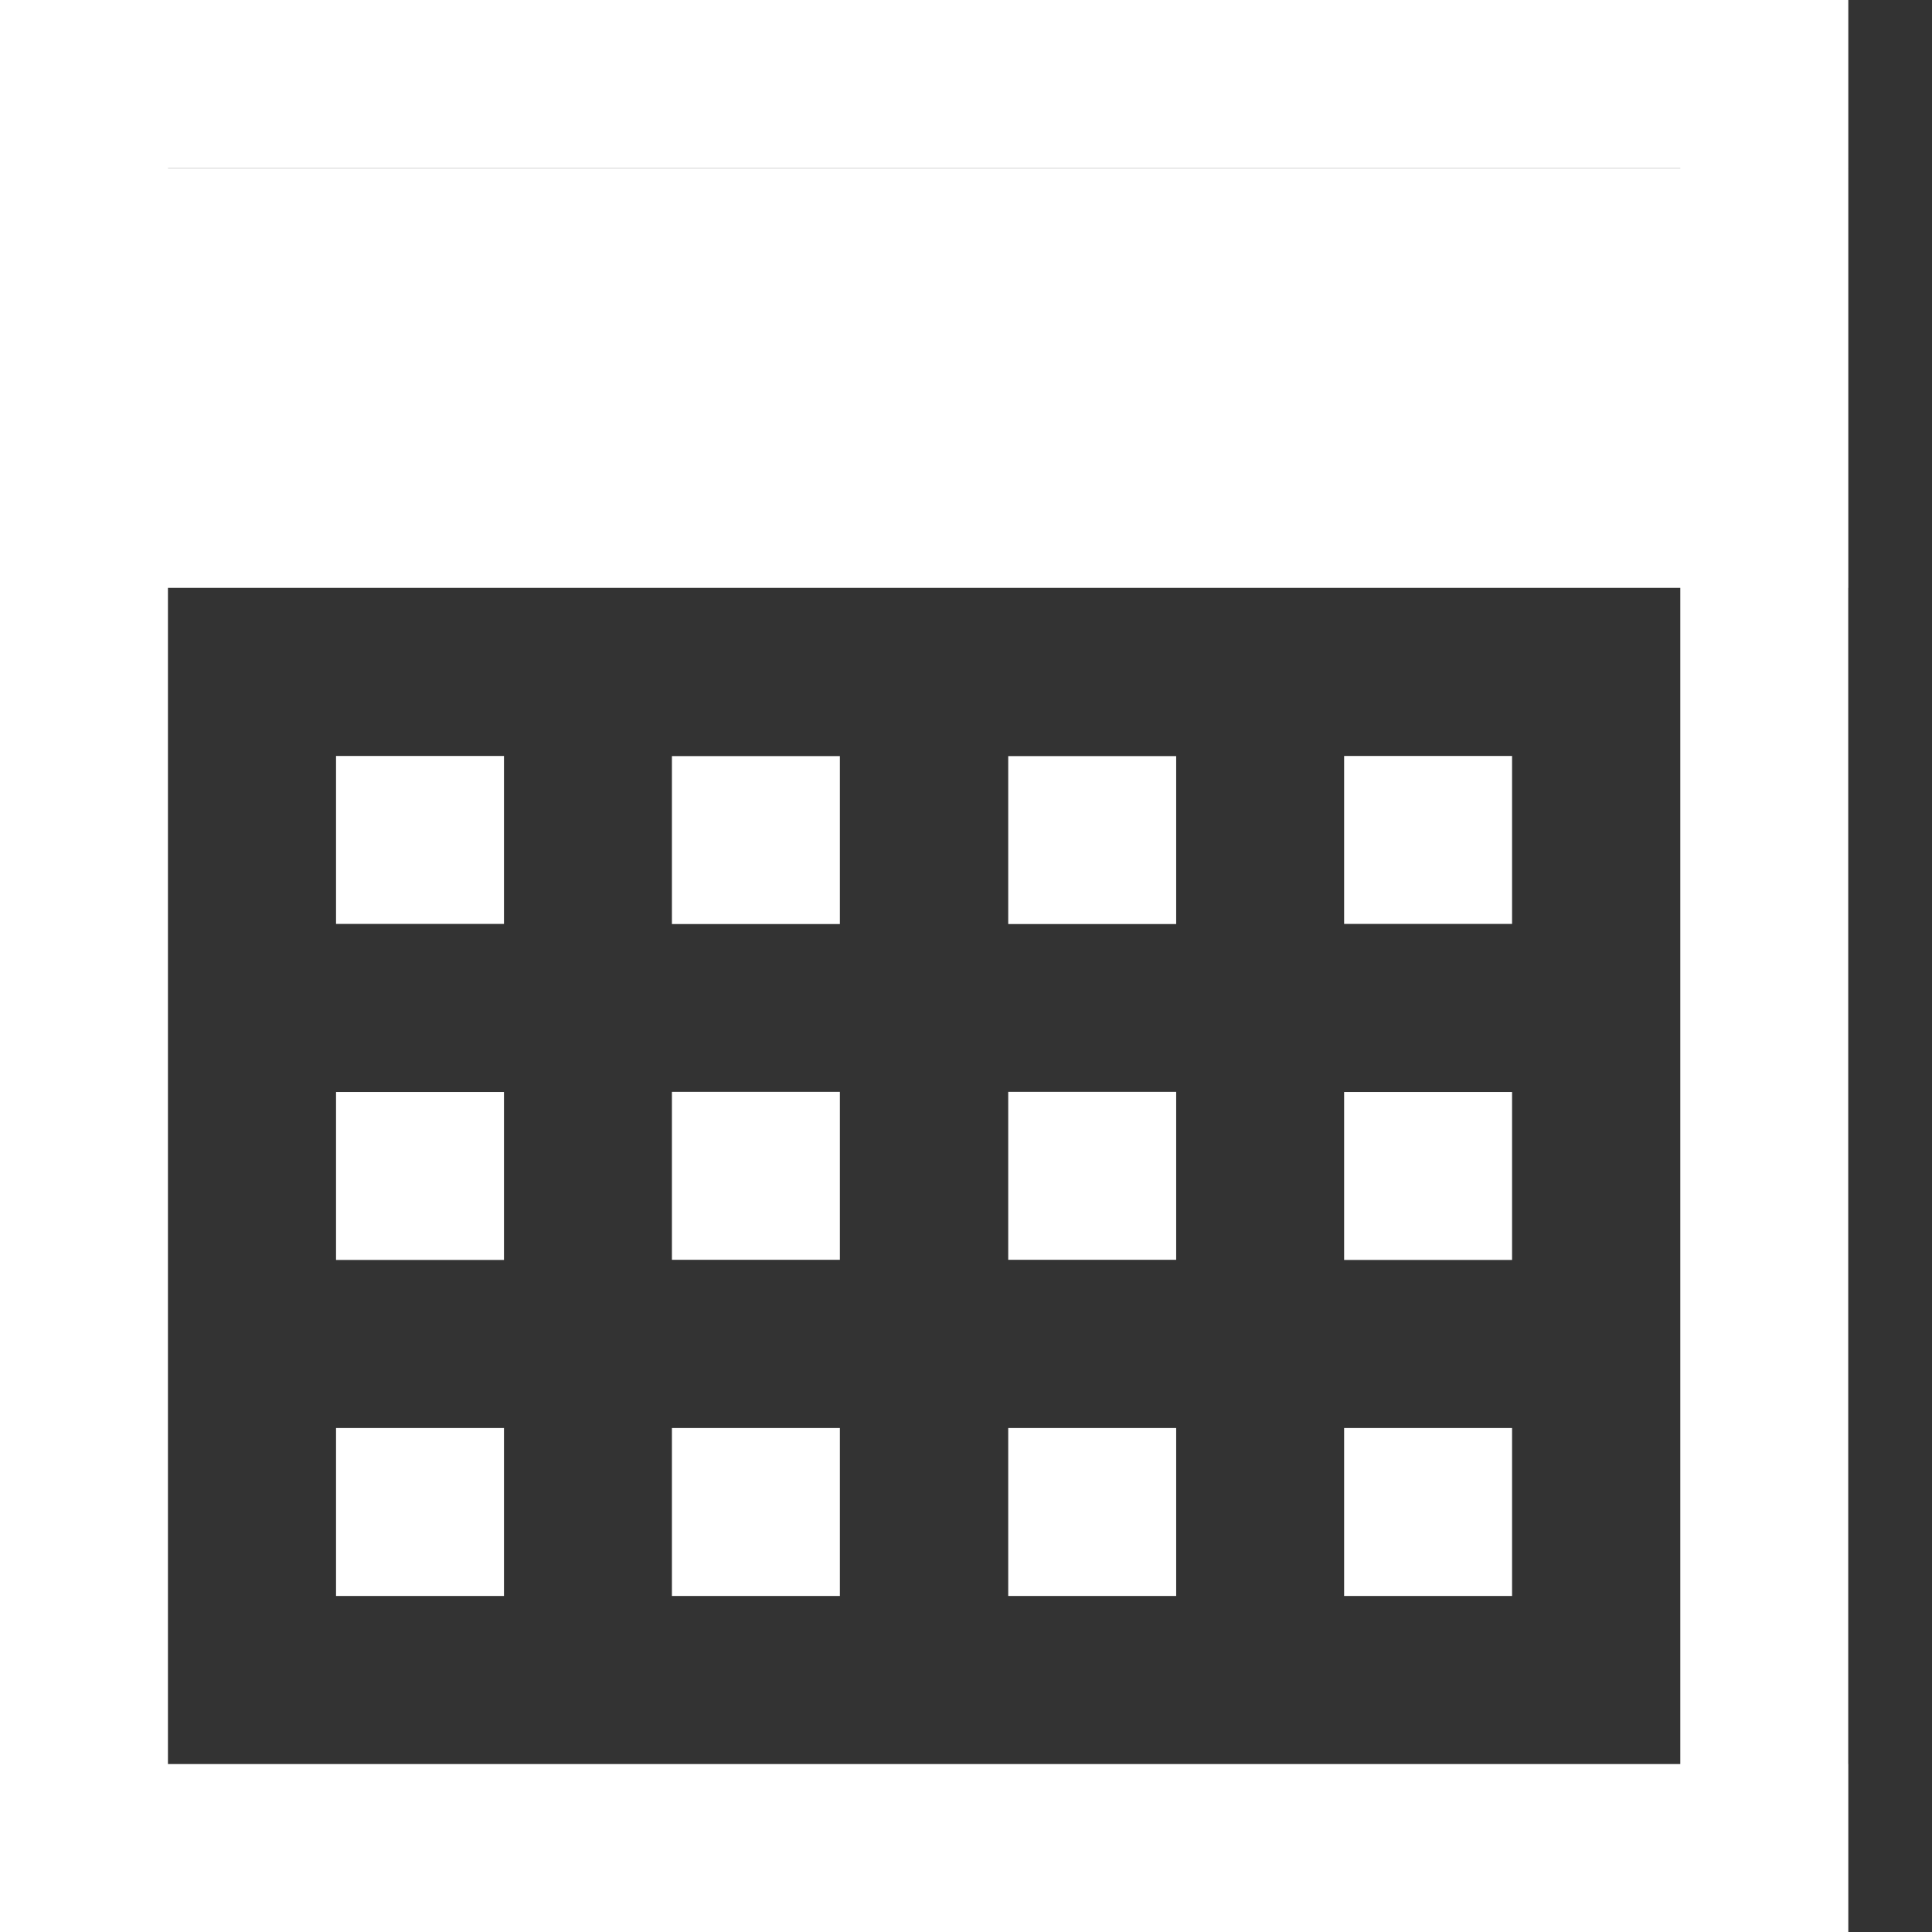 <svg width="14" height="14" viewBox="0 0 14 14" fill="none" xmlns="http://www.w3.org/2000/svg">
<rect x="0" y="0" width="14" height="14" fill="#333333" stroke="none"/>
<rect width="1.217" height="14" fill="white"/>
<rect x="12.176" width="1.217" height="14" fill="white"/>
<rect x="13.391" y="12.783" width="1.217" height="13.391" transform="rotate(90 13.391 12.783)" fill="white"/>
<rect x="13.391" width="1.217" height="13.391" transform="rotate(90 13.391 0)" fill="white"/>
<rect x="3.652" y="5.478" width="1.217" height="1.217" transform="rotate(90 3.652 5.478)" fill="white"/>
<rect x="3.652" y="7.913" width="1.217" height="1.217" transform="rotate(90 3.652 7.913)" fill="white"/>
<rect x="3.652" y="10.348" width="1.217" height="1.217" transform="rotate(90 3.652 10.348)" fill="white"/>
<rect x="6.086" y="5.479" width="1.217" height="1.217" transform="rotate(90 6.086 5.479)" fill="white"/>
<rect x="6.086" y="7.912" width="1.217" height="1.217" transform="rotate(90 6.086 7.912)" fill="white"/>
<rect x="6.086" y="10.348" width="1.217" height="1.217" transform="rotate(90 6.086 10.348)" fill="white"/>
<rect x="8.523" y="5.479" width="1.217" height="1.217" transform="rotate(90 8.523 5.479)" fill="white"/>
<rect x="8.523" y="7.912" width="1.217" height="1.217" transform="rotate(90 8.523 7.912)" fill="white"/>
<rect x="8.523" y="10.348" width="1.217" height="1.217" transform="rotate(90 8.523 10.348)" fill="white"/>
<rect x="10.957" y="5.478" width="1.217" height="1.217" transform="rotate(90 10.957 5.478)" fill="white"/>
<rect x="10.957" y="7.913" width="1.217" height="1.217" transform="rotate(90 10.957 7.913)" fill="white"/>
<rect x="10.957" y="10.348" width="1.217" height="1.217" transform="rotate(90 10.957 10.348)" fill="white"/>
<rect x="13.391" y="1.217" width="3.043" height="13.391" transform="rotate(90 13.391 1.217)" fill="white"/>
</svg>
